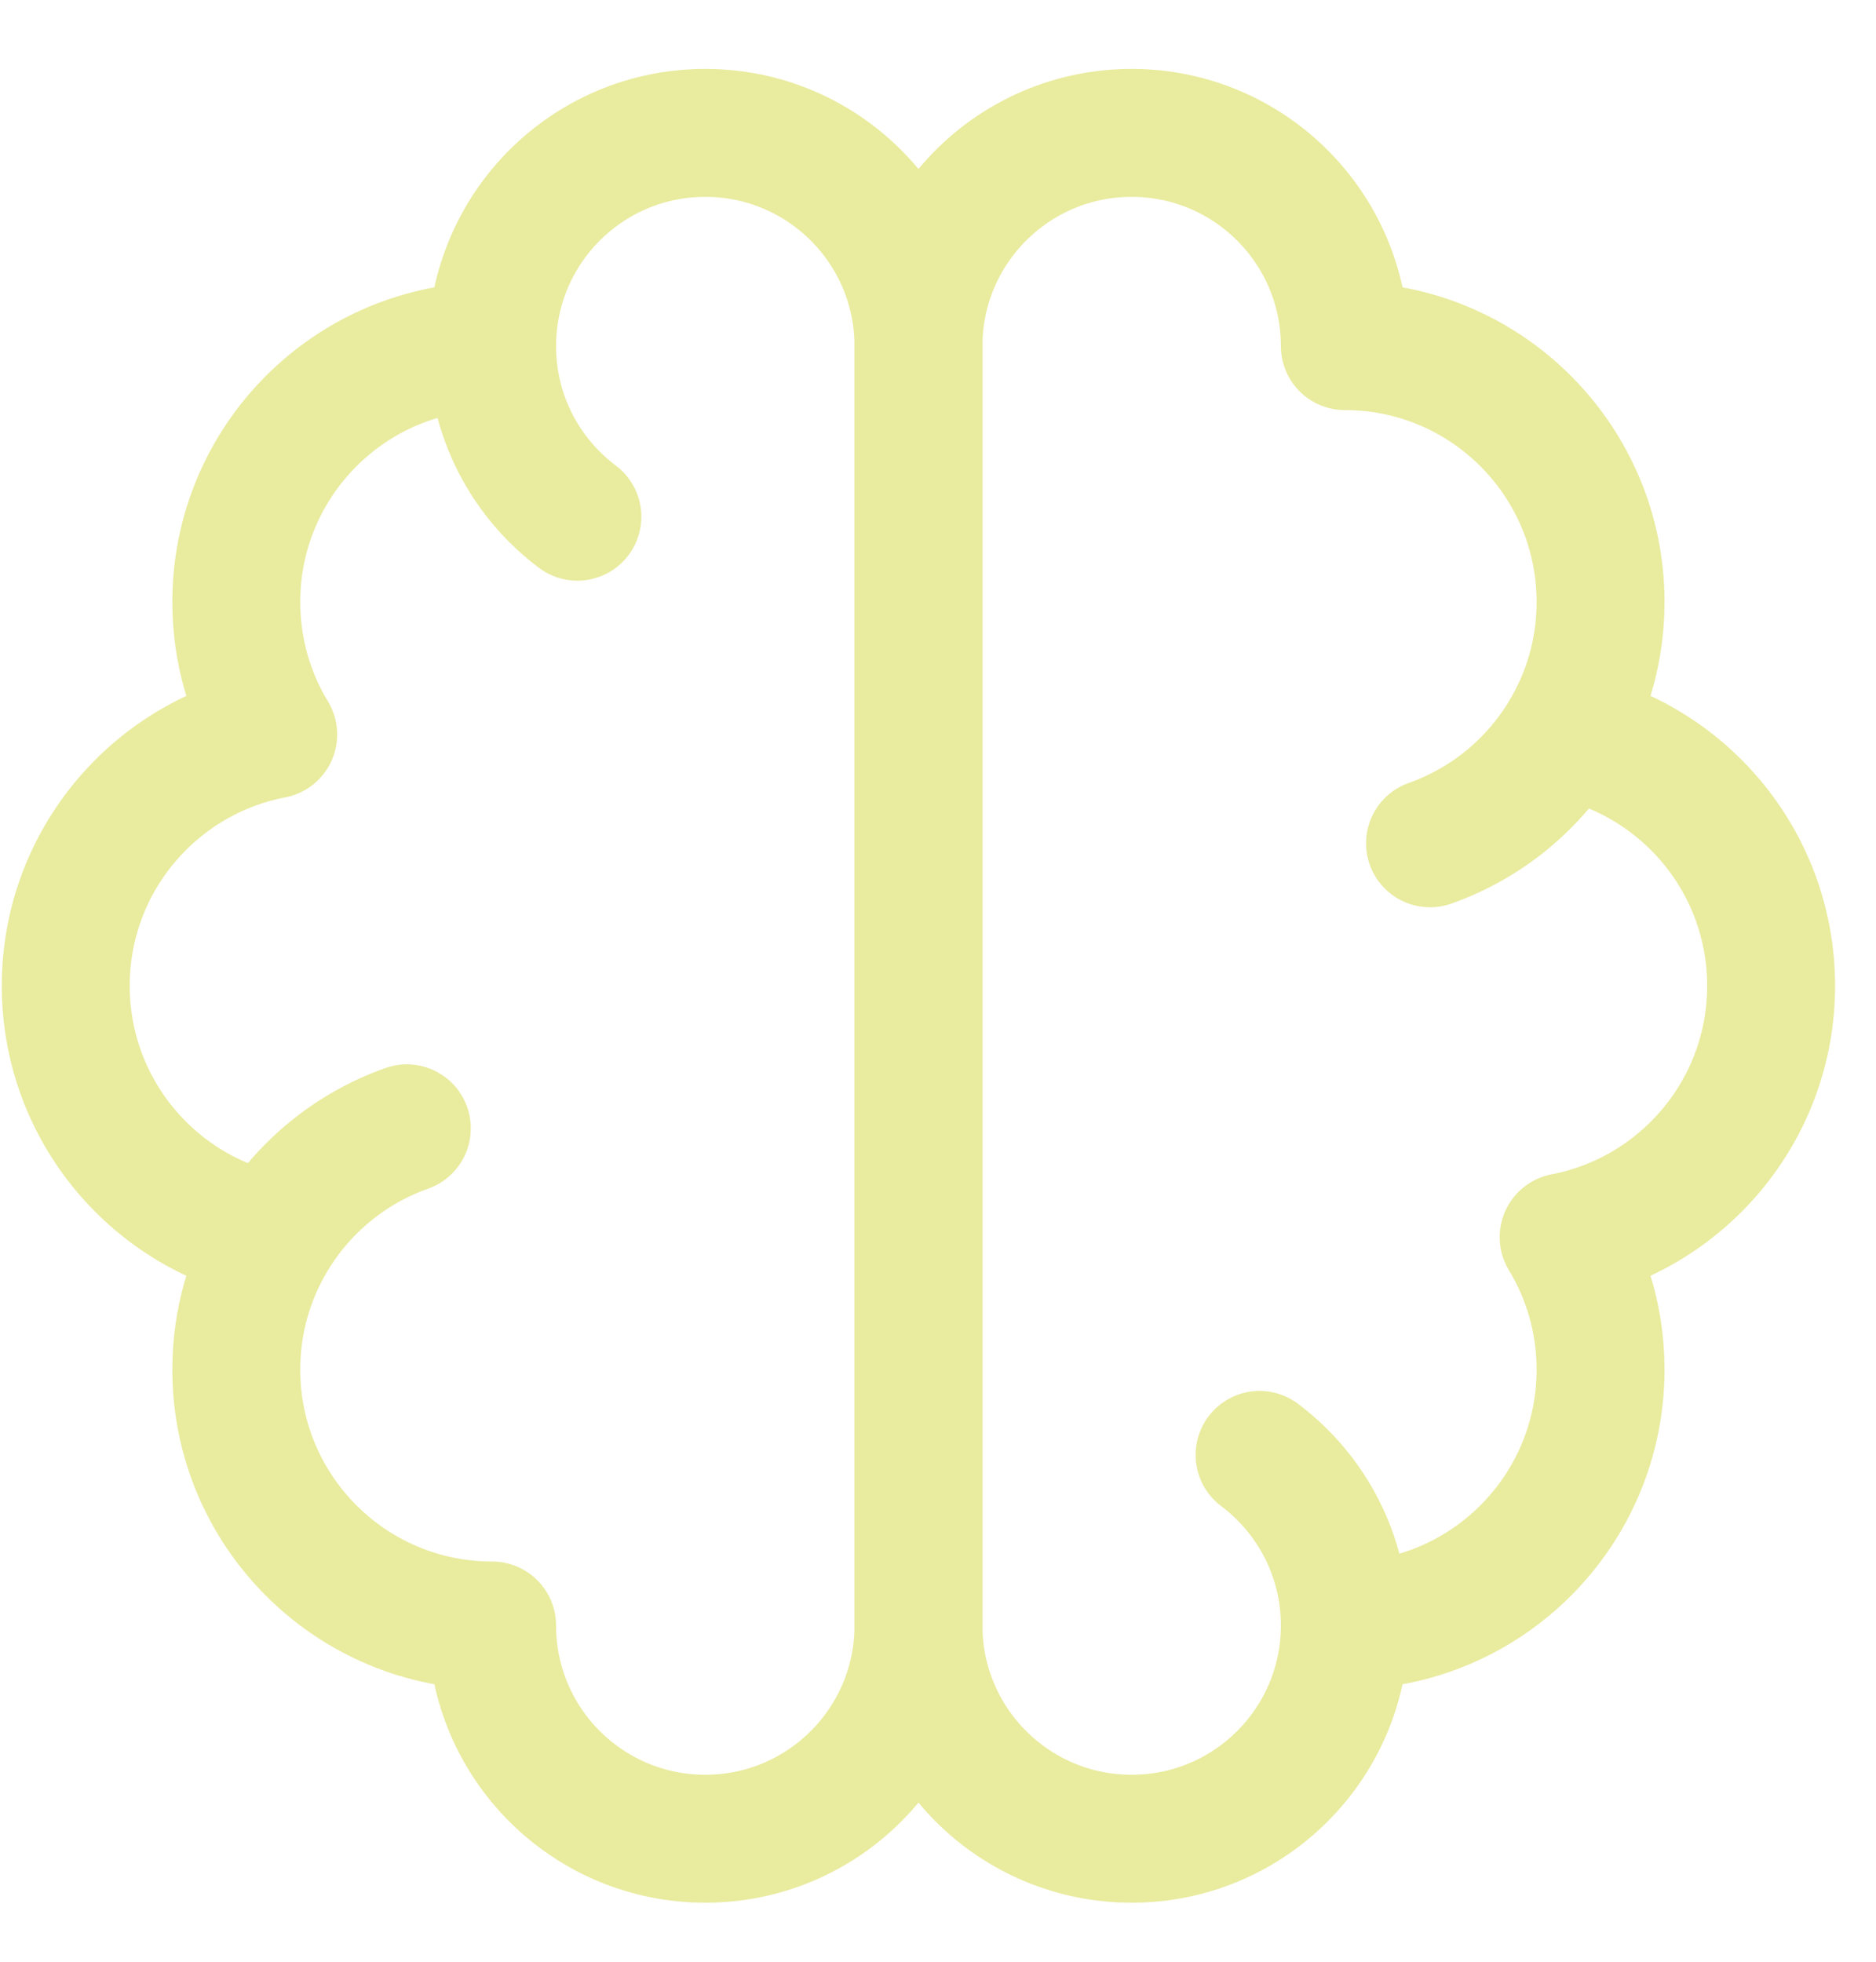 <?xml version="1.0" encoding="UTF-8"?>
<svg xmlns="http://www.w3.org/2000/svg" width="22" height="23" viewBox="0 0 22 23" fill="none">
  <path d="M5.771 4.058C4.114 4.058 2.771 5.401 2.771 7.058C2.771 7.627 2.929 8.158 3.204 8.612C1.818 8.877 0.771 10.095 0.771 11.558C0.771 13.021 1.818 14.24 3.204 14.505M5.771 4.058C5.771 2.677 6.89 1.558 8.271 1.558C9.651 1.558 10.771 2.677 10.771 4.058V19.058C10.771 20.439 9.651 21.558 8.271 21.558C6.89 21.558 5.771 20.439 5.771 19.058C4.114 19.058 2.771 17.715 2.771 16.058C2.771 15.489 2.929 14.958 3.204 14.505M5.771 4.058C5.771 4.876 6.163 5.602 6.771 6.058M3.204 14.505C3.56 13.917 4.113 13.461 4.771 13.229" stroke="#e9eb9e" stroke-width="1.5" stroke-linecap="round" stroke-linejoin="round"></path>
  <path d="M15.771 19.058C17.427 19.058 18.77 17.715 18.77 16.058C18.77 15.489 18.612 14.958 18.337 14.505C19.723 14.239 20.77 13.021 20.77 11.558C20.77 10.095 19.723 8.877 18.337 8.611M15.771 19.058C15.771 20.439 14.651 21.558 13.271 21.558C11.89 21.558 10.771 20.439 10.771 19.058L10.771 4.058C10.771 2.677 11.89 1.558 13.271 1.558C14.651 1.558 15.771 2.677 15.771 4.058C17.427 4.058 18.77 5.401 18.77 7.058C18.77 7.627 18.612 8.158 18.337 8.611M15.771 19.058C15.771 18.24 15.378 17.514 14.771 17.058M18.337 8.611C17.981 9.199 17.428 9.655 16.77 9.887" stroke="#e9eb9e" stroke-width="1.5" stroke-linecap="round" stroke-linejoin="round"></path>
</svg>
